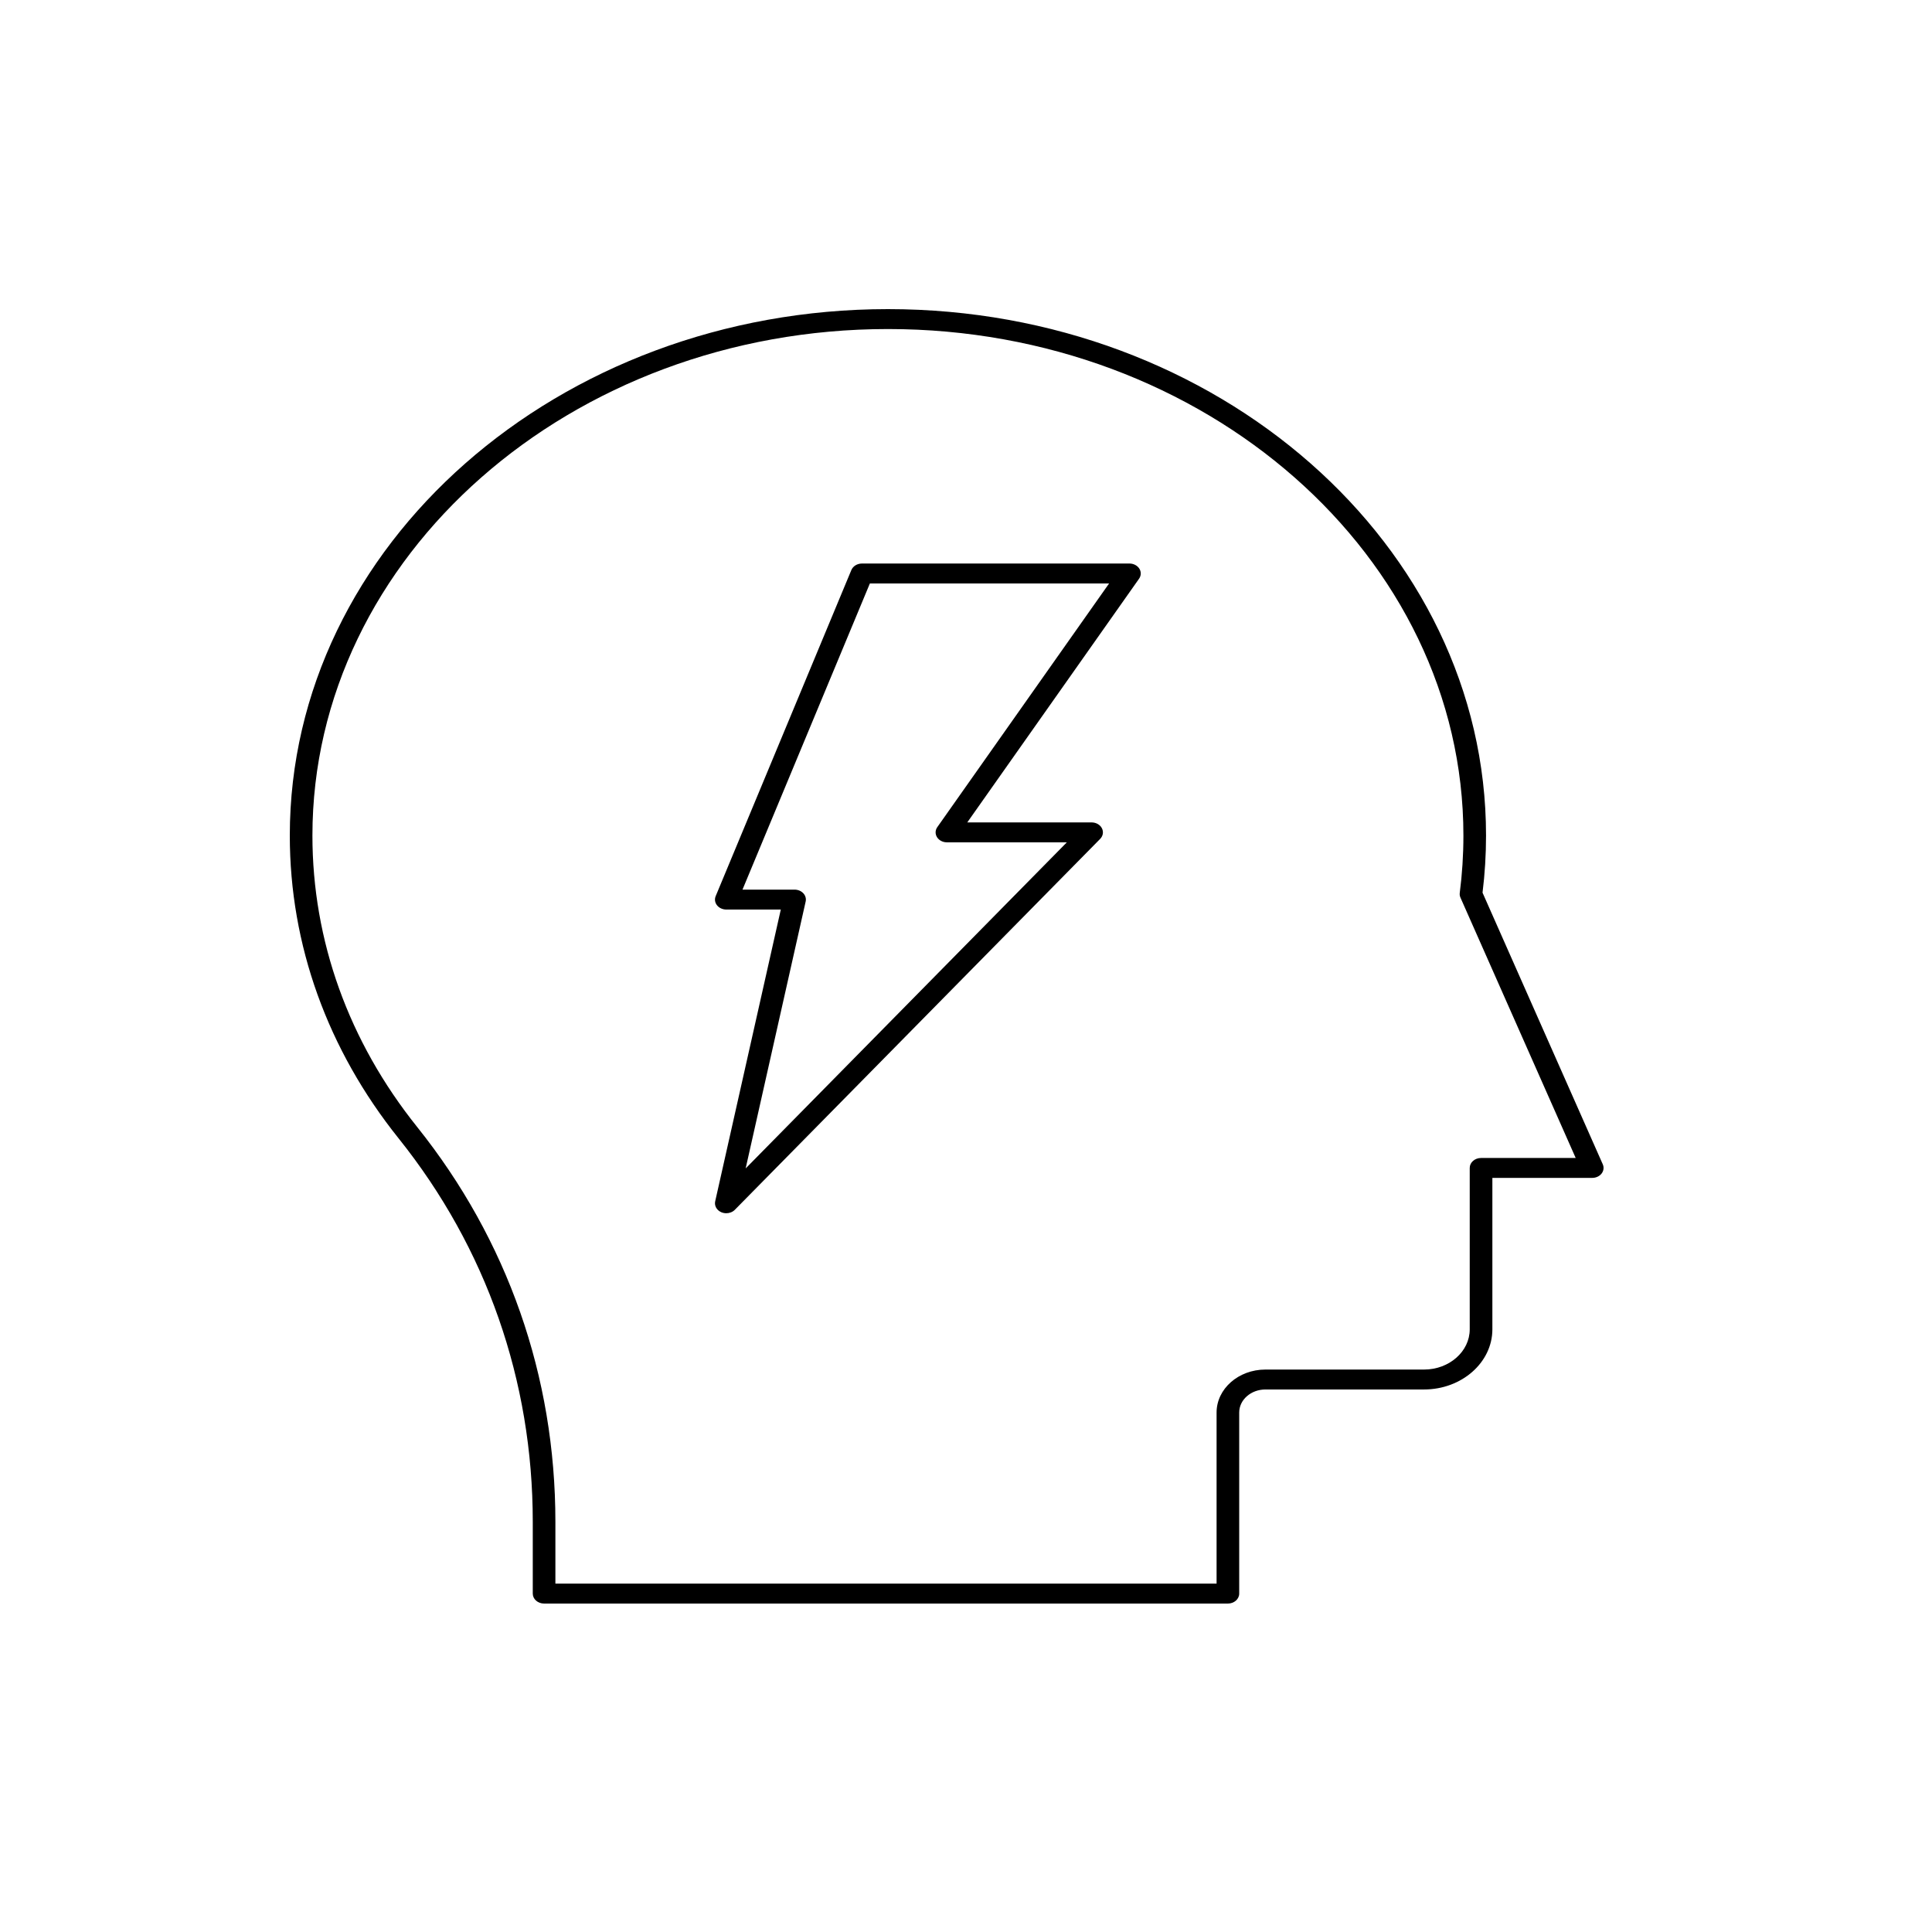 <svg xmlns="http://www.w3.org/2000/svg" fill="none" viewBox="0 0 100 100" height="100" width="100">
<path fill="black" d="M63.556 83H28.162C27.838 83 27.576 82.769 27.576 82.485V78.767C27.576 71.459 25.175 64.597 20.633 58.923C16.948 54.321 15 48.901 15 43.248C15 28.224 28.889 16 45.961 16C63.03 16 76.917 28.224 76.917 43.248C76.917 44.24 76.856 45.234 76.736 46.205L82.96 60.265C83.03 60.423 83.007 60.602 82.898 60.743C82.789 60.883 82.608 60.967 82.415 60.967H77.245V68.805C77.245 70.523 75.658 71.919 73.707 71.919H65.497C64.749 71.919 64.141 72.454 64.141 73.113V82.485C64.141 82.769 63.879 83 63.556 83ZM28.747 81.969H62.97V73.113C62.97 71.886 64.103 70.888 65.497 70.888H73.707C75.012 70.888 76.073 69.954 76.073 68.805V60.452C76.073 60.167 76.335 59.937 76.659 59.937H81.558L75.593 46.461C75.558 46.383 75.546 46.299 75.557 46.215C75.682 45.243 75.746 44.245 75.746 43.248C75.746 28.792 62.385 17.031 45.961 17.031C29.535 17.031 16.171 28.792 16.171 43.248C16.171 48.687 18.045 53.902 21.59 58.329C26.272 64.178 28.747 71.245 28.747 78.767V81.969Z"></path>
<path fill="black" d="M37.593 62.797C37.505 62.797 37.418 62.78 37.335 62.745C37.097 62.642 36.967 62.411 37.018 62.181L40.414 47.078H37.593C37.402 47.078 37.222 46.996 37.113 46.858C37.003 46.72 36.977 46.543 37.043 46.385L44.066 29.506C44.151 29.303 44.37 29.168 44.616 29.168H58.46C58.672 29.168 58.868 29.27 58.972 29.433C59.075 29.596 59.069 29.796 58.957 29.955L50.066 42.568H56.502C56.731 42.568 56.939 42.686 57.034 42.87C57.129 43.053 57.094 43.269 56.944 43.421L38.035 62.619C37.921 62.735 37.758 62.797 37.593 62.797ZM38.431 46.047H41.126C41.301 46.047 41.468 46.116 41.579 46.235C41.69 46.354 41.735 46.511 41.701 46.663L38.595 60.477L55.219 43.599H49.013C48.8 43.599 48.605 43.498 48.501 43.334C48.398 43.171 48.403 42.971 48.515 42.812L57.407 30.199H45.025L38.431 46.047Z"></path>
</svg>
